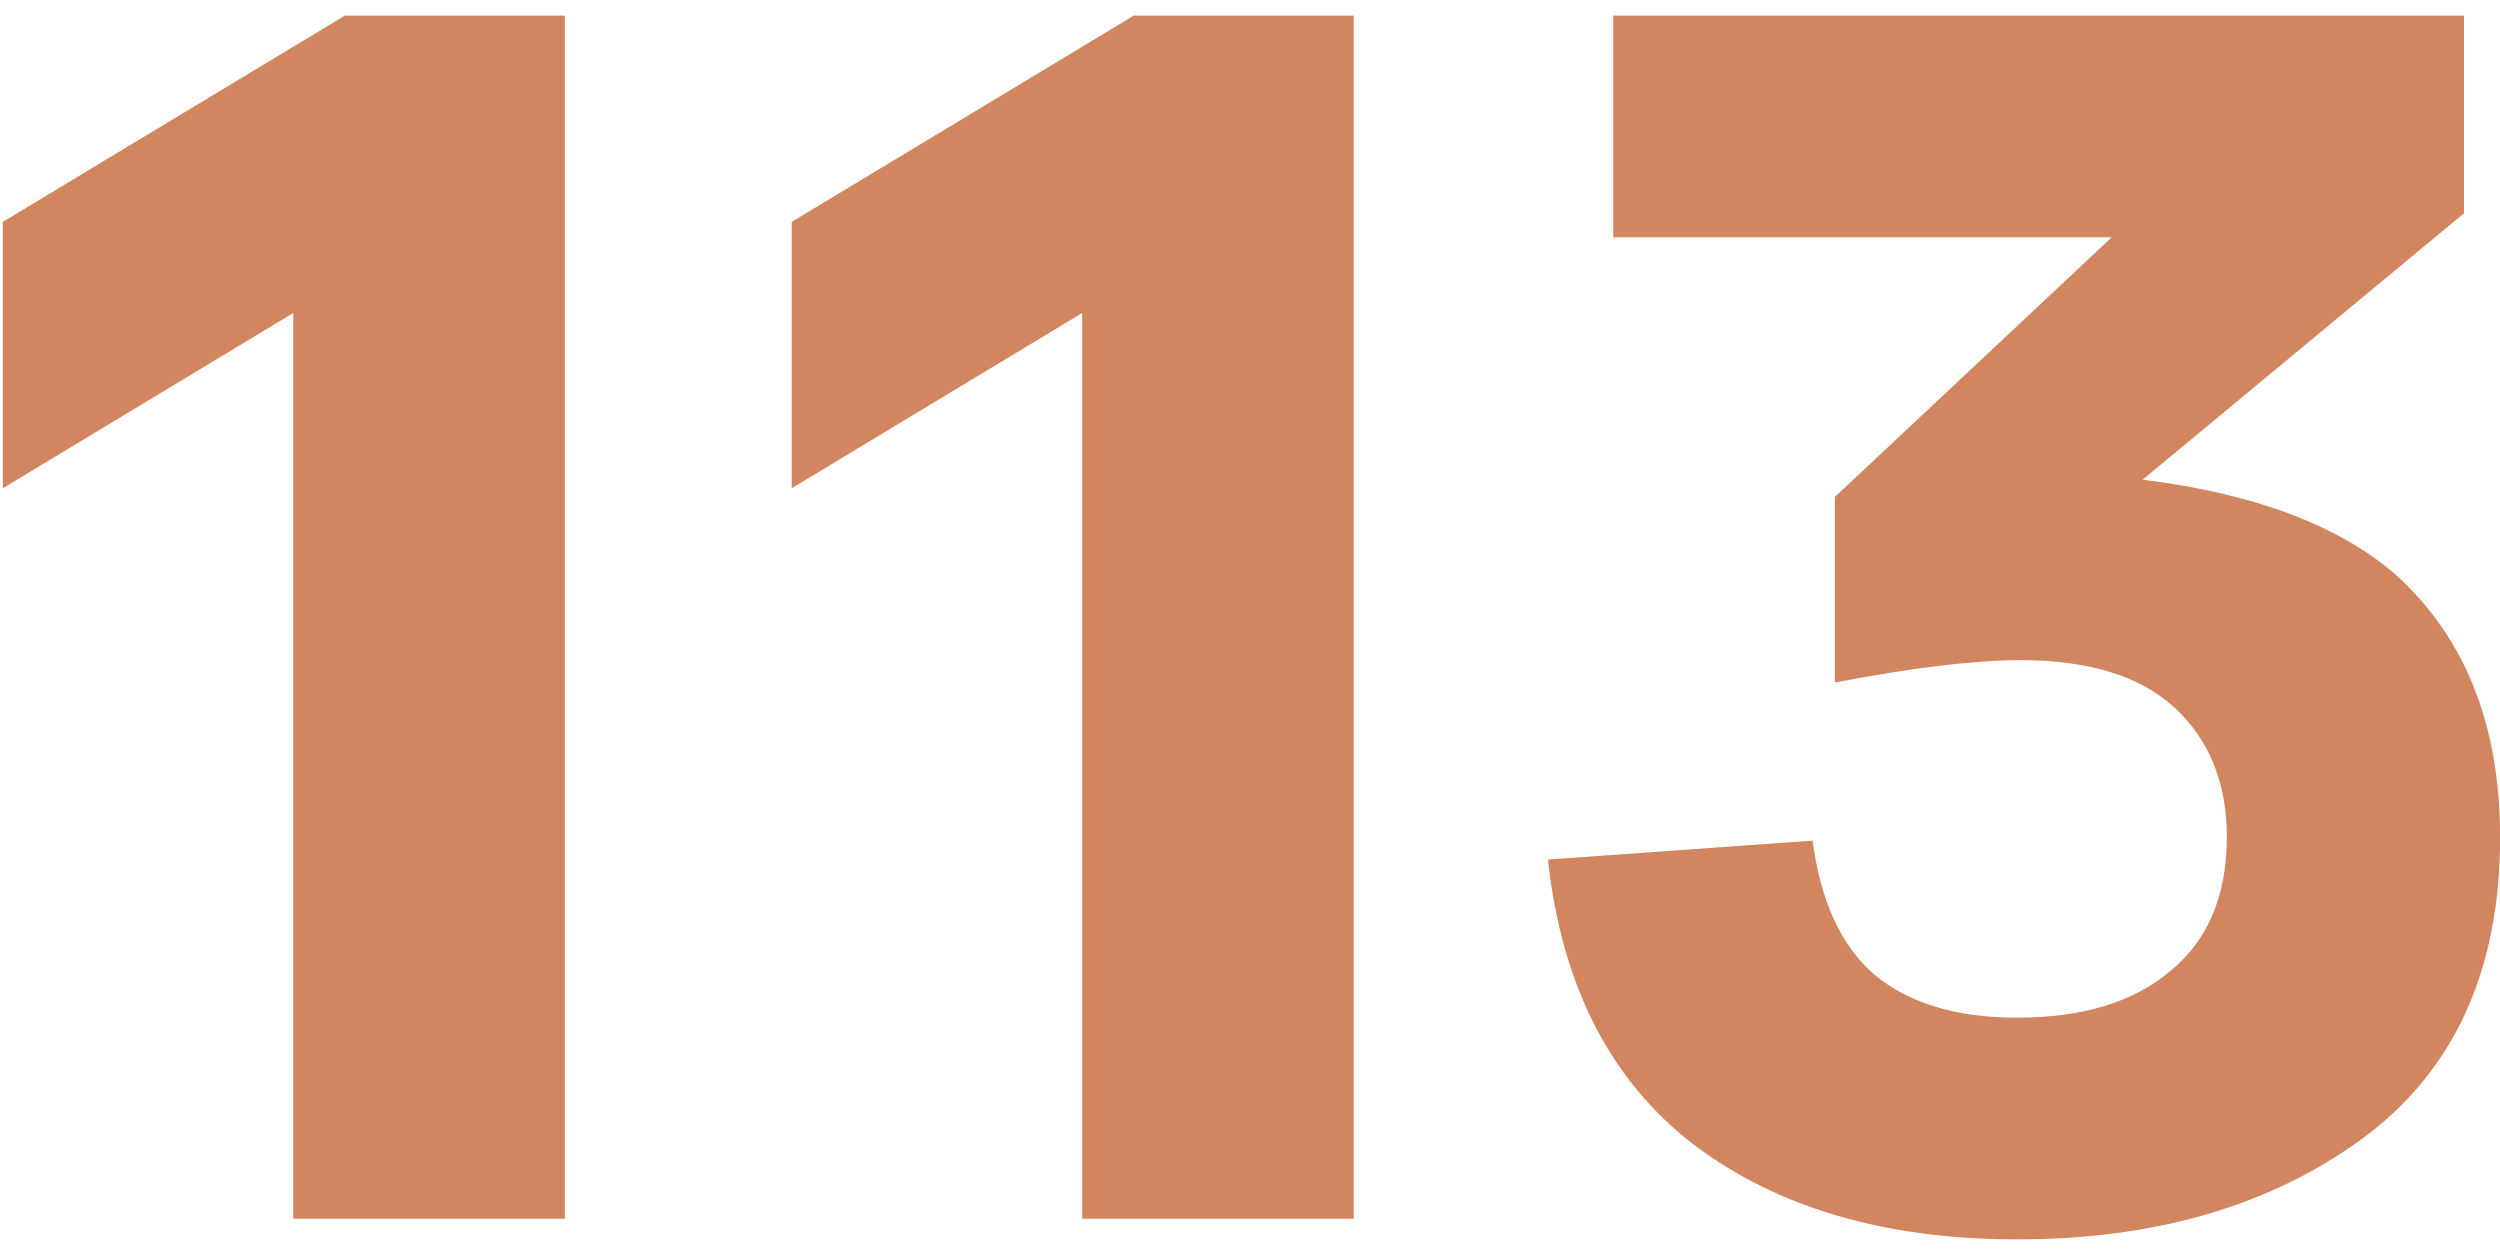 <?xml version="1.0" encoding="UTF-8"?> <svg xmlns="http://www.w3.org/2000/svg" viewBox="0 0 81.00 40.50" data-guides="{&quot;vertical&quot;:[],&quot;horizontal&quot;:[]}"><defs></defs><path fill="#d28660" stroke="none" fill-opacity="1" stroke-width="1" stroke-opacity="1" id="tSvg6be947df10" title="Path 25" d="M11.173 0.506C13.549 0.506 15.925 0.506 18.301 0.506C18.301 13.5 18.301 26.494 18.301 39.487C15.368 39.487 12.435 39.487 9.502 39.487C9.502 29.705 9.502 19.923 9.502 10.14C6.365 12.034 3.228 13.927 0.091 15.82C0.091 12.943 0.091 10.066 0.091 7.189C3.785 4.961 7.479 2.734 11.173 0.506ZM36.733 0.506C39.109 0.506 41.485 0.506 43.861 0.506C43.861 13.5 43.861 26.494 43.861 39.487C40.928 39.487 37.995 39.487 35.062 39.487C35.062 29.705 35.062 19.923 35.062 10.14C31.925 12.034 28.788 13.927 25.651 15.82C25.651 12.943 25.651 10.066 25.651 7.189C29.345 4.961 33.039 2.734 36.733 0.506ZM77.606 18.605C79.871 20.647 81.003 23.487 81.003 27.125C81.003 31.468 79.5 34.736 76.493 36.926C73.523 39.079 69.81 40.156 65.355 40.156C61.086 40.156 57.596 39.135 54.886 37.093C52.176 35.014 50.598 31.933 50.153 27.849C53.011 27.645 55.87 27.44 58.728 27.236C58.988 29.204 59.656 30.652 60.733 31.58C61.847 32.508 63.388 32.972 65.355 32.972C67.471 32.972 69.123 32.471 70.311 31.468C71.537 30.466 72.149 29.018 72.149 27.125C72.149 25.38 71.592 23.988 70.478 22.948C69.365 21.909 67.694 21.389 65.466 21.389C63.981 21.389 61.977 21.63 59.452 22.113C59.452 20.108 59.452 18.104 59.452 16.099C62.441 13.296 65.429 10.493 68.418 7.69C63.035 7.69 57.652 7.69 52.269 7.69C52.269 5.295 52.269 2.901 52.269 0.506C61.457 0.506 70.645 0.506 79.834 0.506C79.834 2.641 79.834 4.776 79.834 6.91C76.363 9.787 72.891 12.665 69.42 15.542C73.021 15.987 75.75 17.008 77.606 18.605Z"></path></svg> 